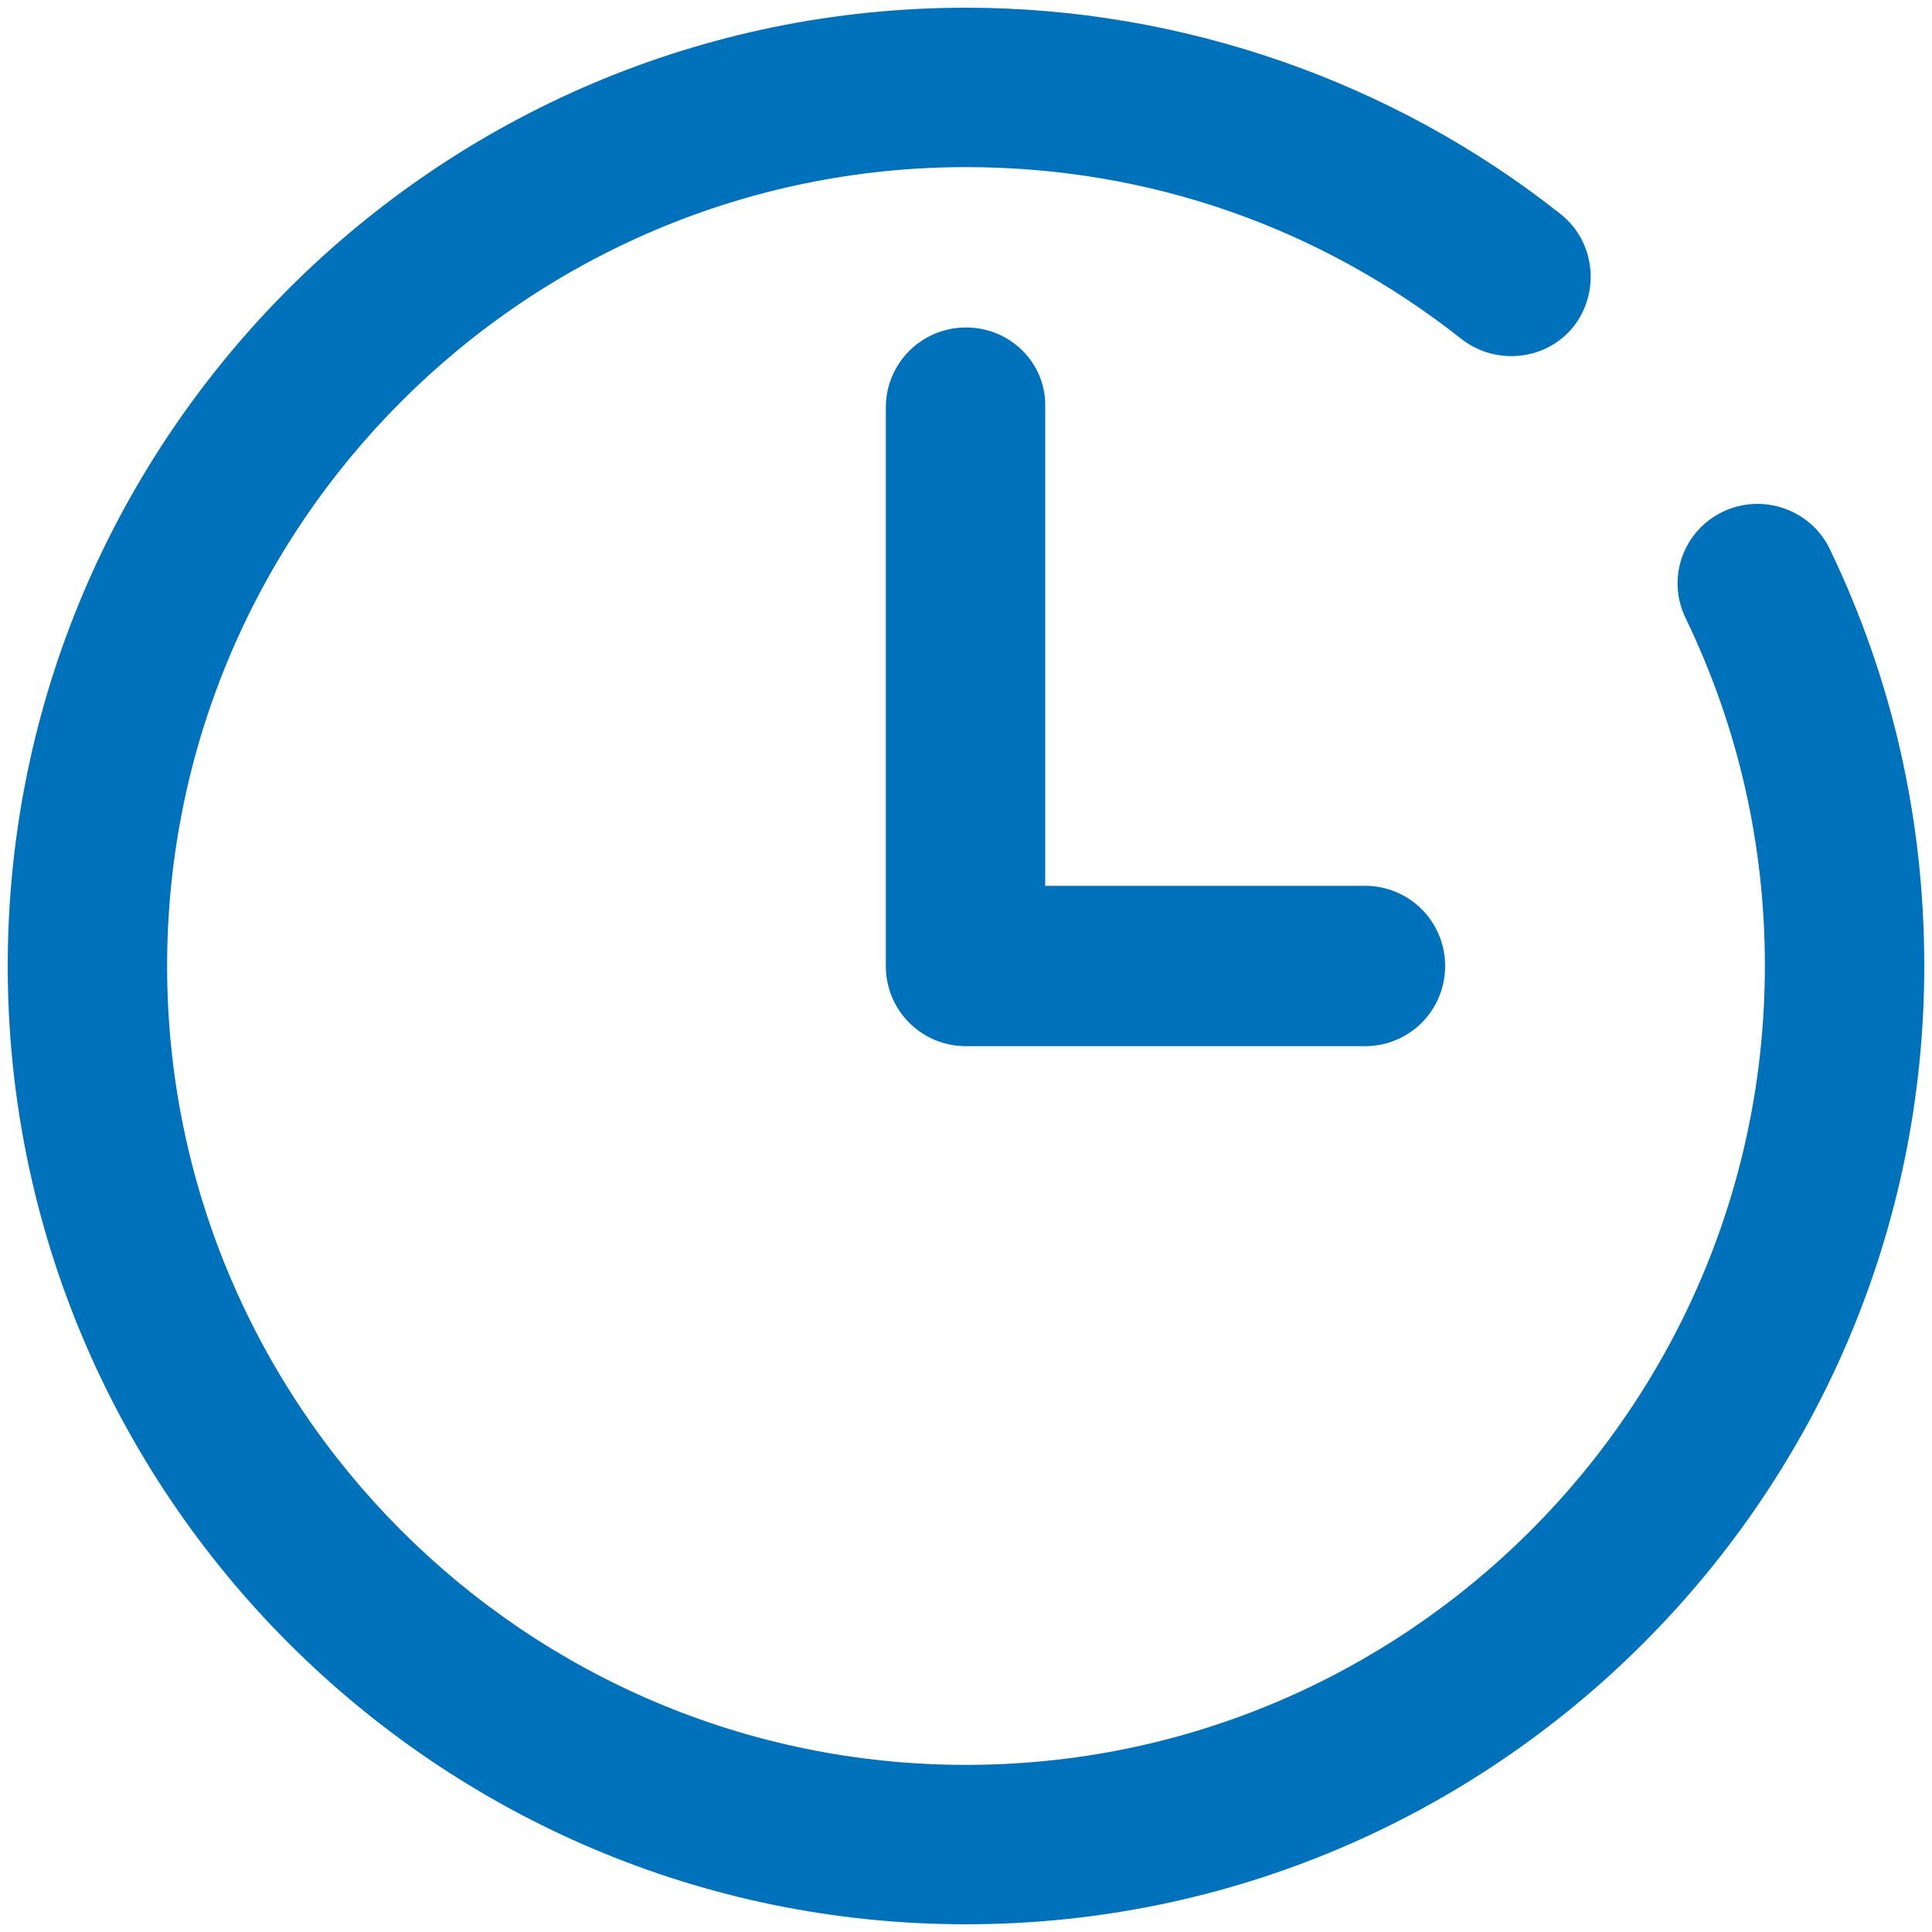<?xml version="1.0" encoding="utf-8"?>
<!-- Generator: Adobe Illustrator 23.0.3, SVG Export Plug-In . SVG Version: 6.00 Build 0)  -->
<svg version="1.1" id="Capa_1" xmlns="http://www.w3.org/2000/svg" xmlns:xlink="http://www.w3.org/1999/xlink" x="0px" y="0px"
	 viewBox="0 0 200 200" style="enable-background:new 0 0 200 200;" xml:space="preserve">
<style type="text/css">
	.st0{fill:#0072BC;}
</style>
<g>
	<path class="st0" d="M178.3,53c-4.1,2-5.8,6.9-3.8,11c5.4,11.2,8.2,23.3,8.2,36c0,45.6-37.1,82.7-82.7,82.7S17.3,145.6,17.3,100
		S54.4,17.3,100,17.3c18.9,0,36.6,6.2,51.3,17.8c3.6,2.8,8.8,2.2,11.6-1.3c2.8-3.6,2.2-8.8-1.3-11.6C144.2,8.4,122.3,0.8,100,0.8
		C45.3,0.8,0.8,45.3,0.8,100s44.5,99.2,99.2,99.2s99.2-44.5,99.2-99.2c0-15.2-3.3-29.7-9.8-43.2C187.4,52.7,182.4,51,178.3,53z"/>
	<path class="st0" d="M100,33.9c-4.6,0-8.3,3.7-8.3,8.3V100c0,4.6,3.7,8.3,8.3,8.3h41.3c4.6,0,8.3-3.7,8.3-8.3s-3.7-8.3-8.3-8.3
		h-33.1V42.1C108.3,37.6,104.6,33.9,100,33.9z"/>
</g>
</svg>
